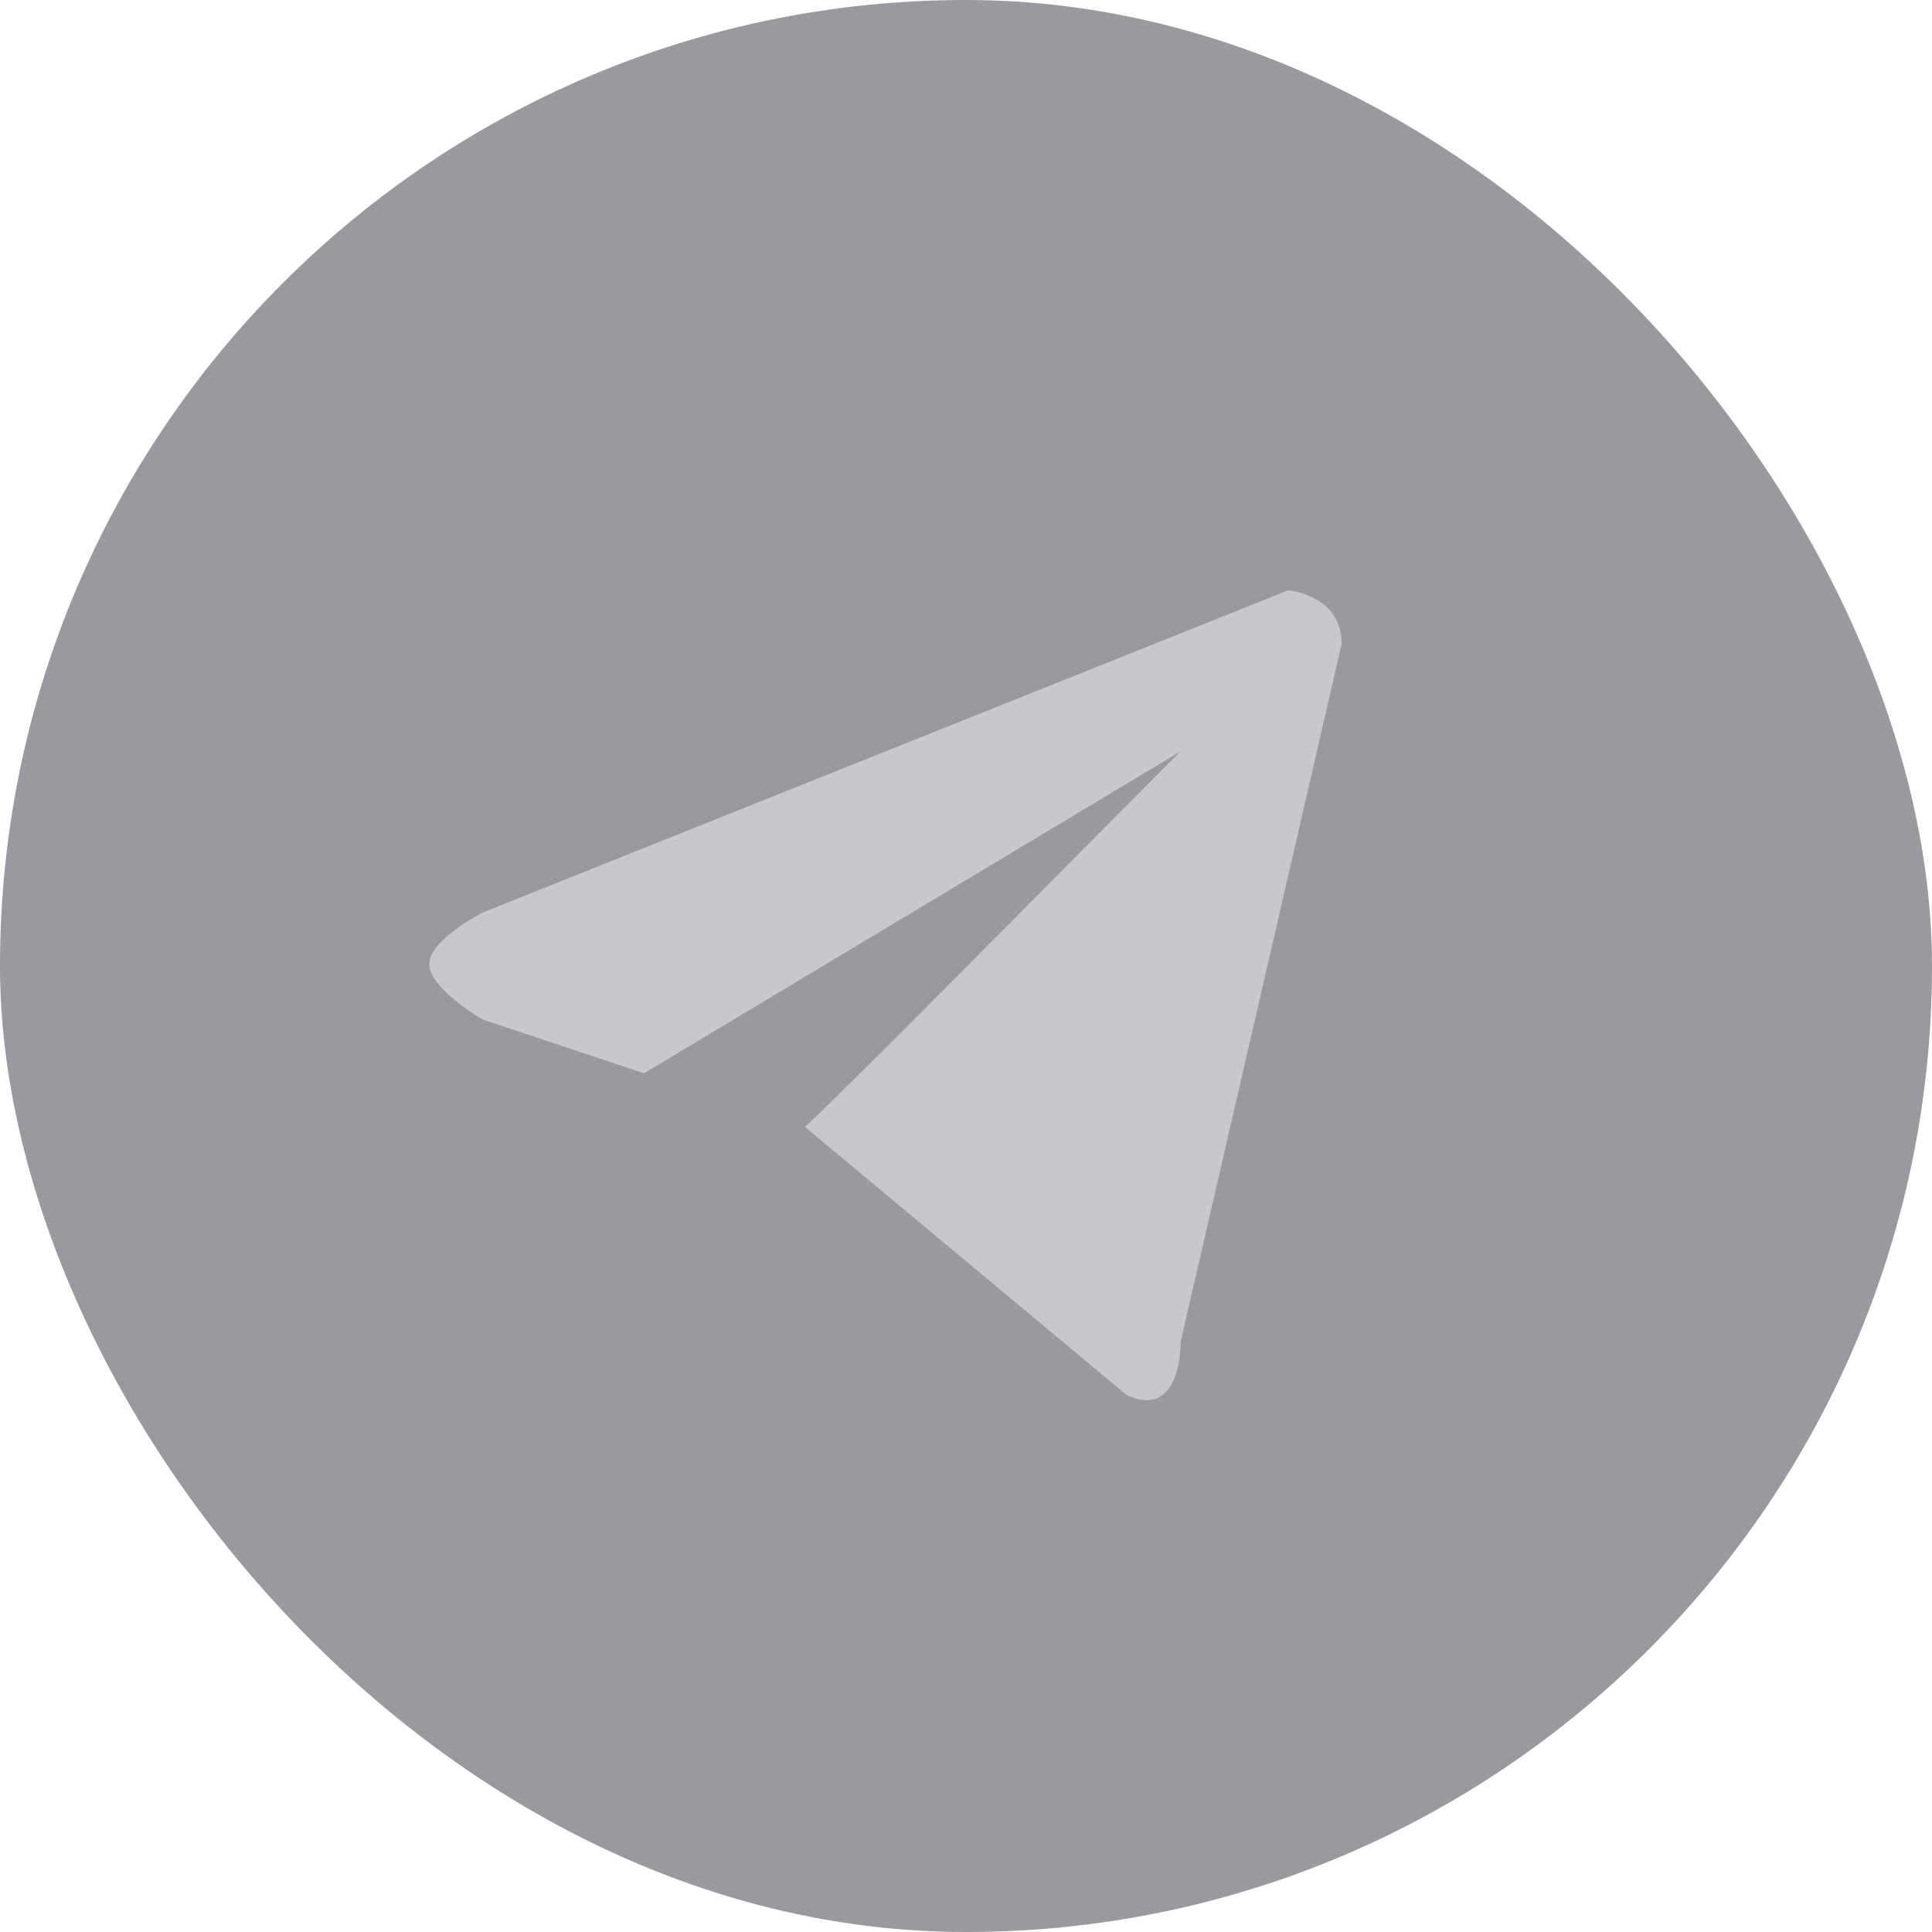 <?xml version="1.0" encoding="UTF-8"?> <svg xmlns="http://www.w3.org/2000/svg" width="18" height="18" viewBox="0 0 18 18" fill="none"><rect width="18" height="18" rx="9" fill="#55555F" fill-opacity="0.6"></rect><path d="M12.5 6L11 12.5C11 12.5 11.017 13.23 10.5 13L7.5 10.5V10.5C7.919 10.116 10.858 7.135 11 7C11.22 6.791 11.255 6.842 11 7L6 10L4.5 9.5C4.5 9.5 4.028 9.23 4 9C3.972 8.769 4.5 8.5 4.5 8.5L12 5.5C12 5.5 12.5 5.539 12.5 6V6Z" fill="#C7C7CC"></path></svg> 
